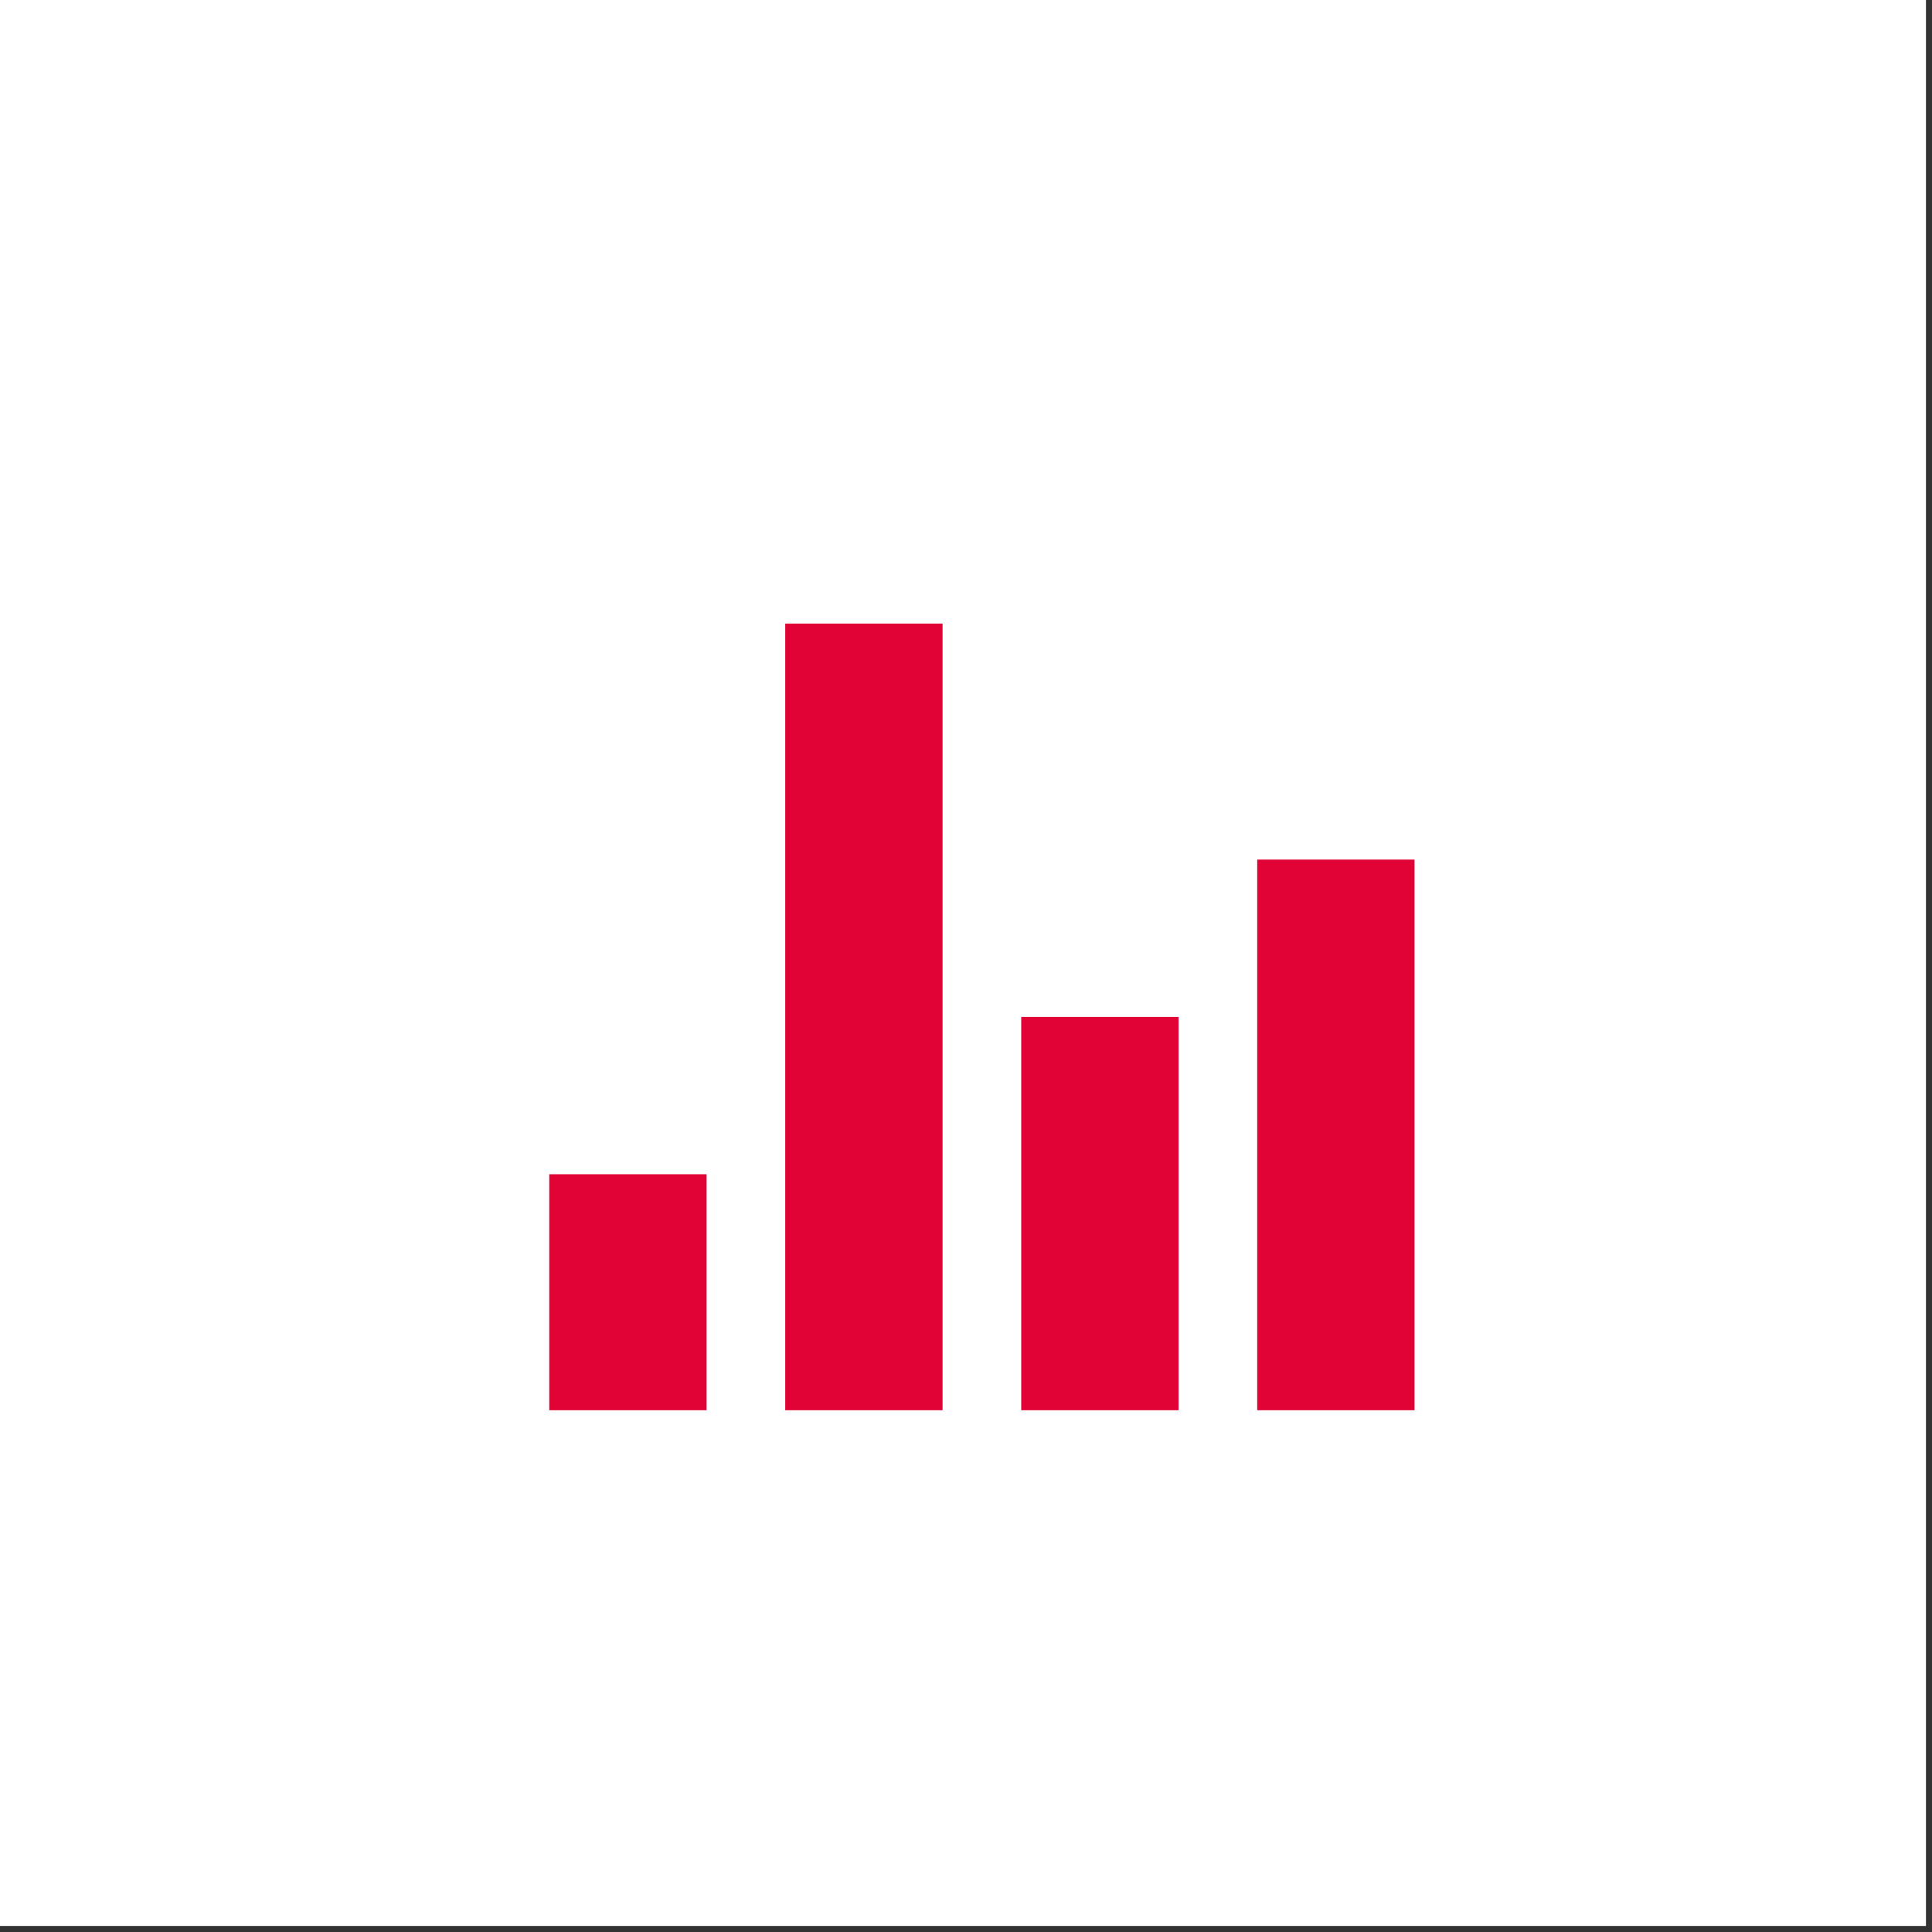 <svg width="48" height="48" viewBox="0 0 48 48" fill="none" xmlns="http://www.w3.org/2000/svg">
<rect x="0" y="0" width="48" height="48" fill="#333333" stroke="none"/>
<rect width="47.85" height="47.85" fill="white"/>
<path d="M19.509 15.493H23.418V35.037H19.509V15.493ZM13.646 29.174H17.555V35.037H13.646V29.174ZM25.372 25.265H29.281V35.037H25.372V25.265ZM31.235 21.356H35.144V35.037H31.235V21.356Z" fill="#E10236"/>
</svg>
